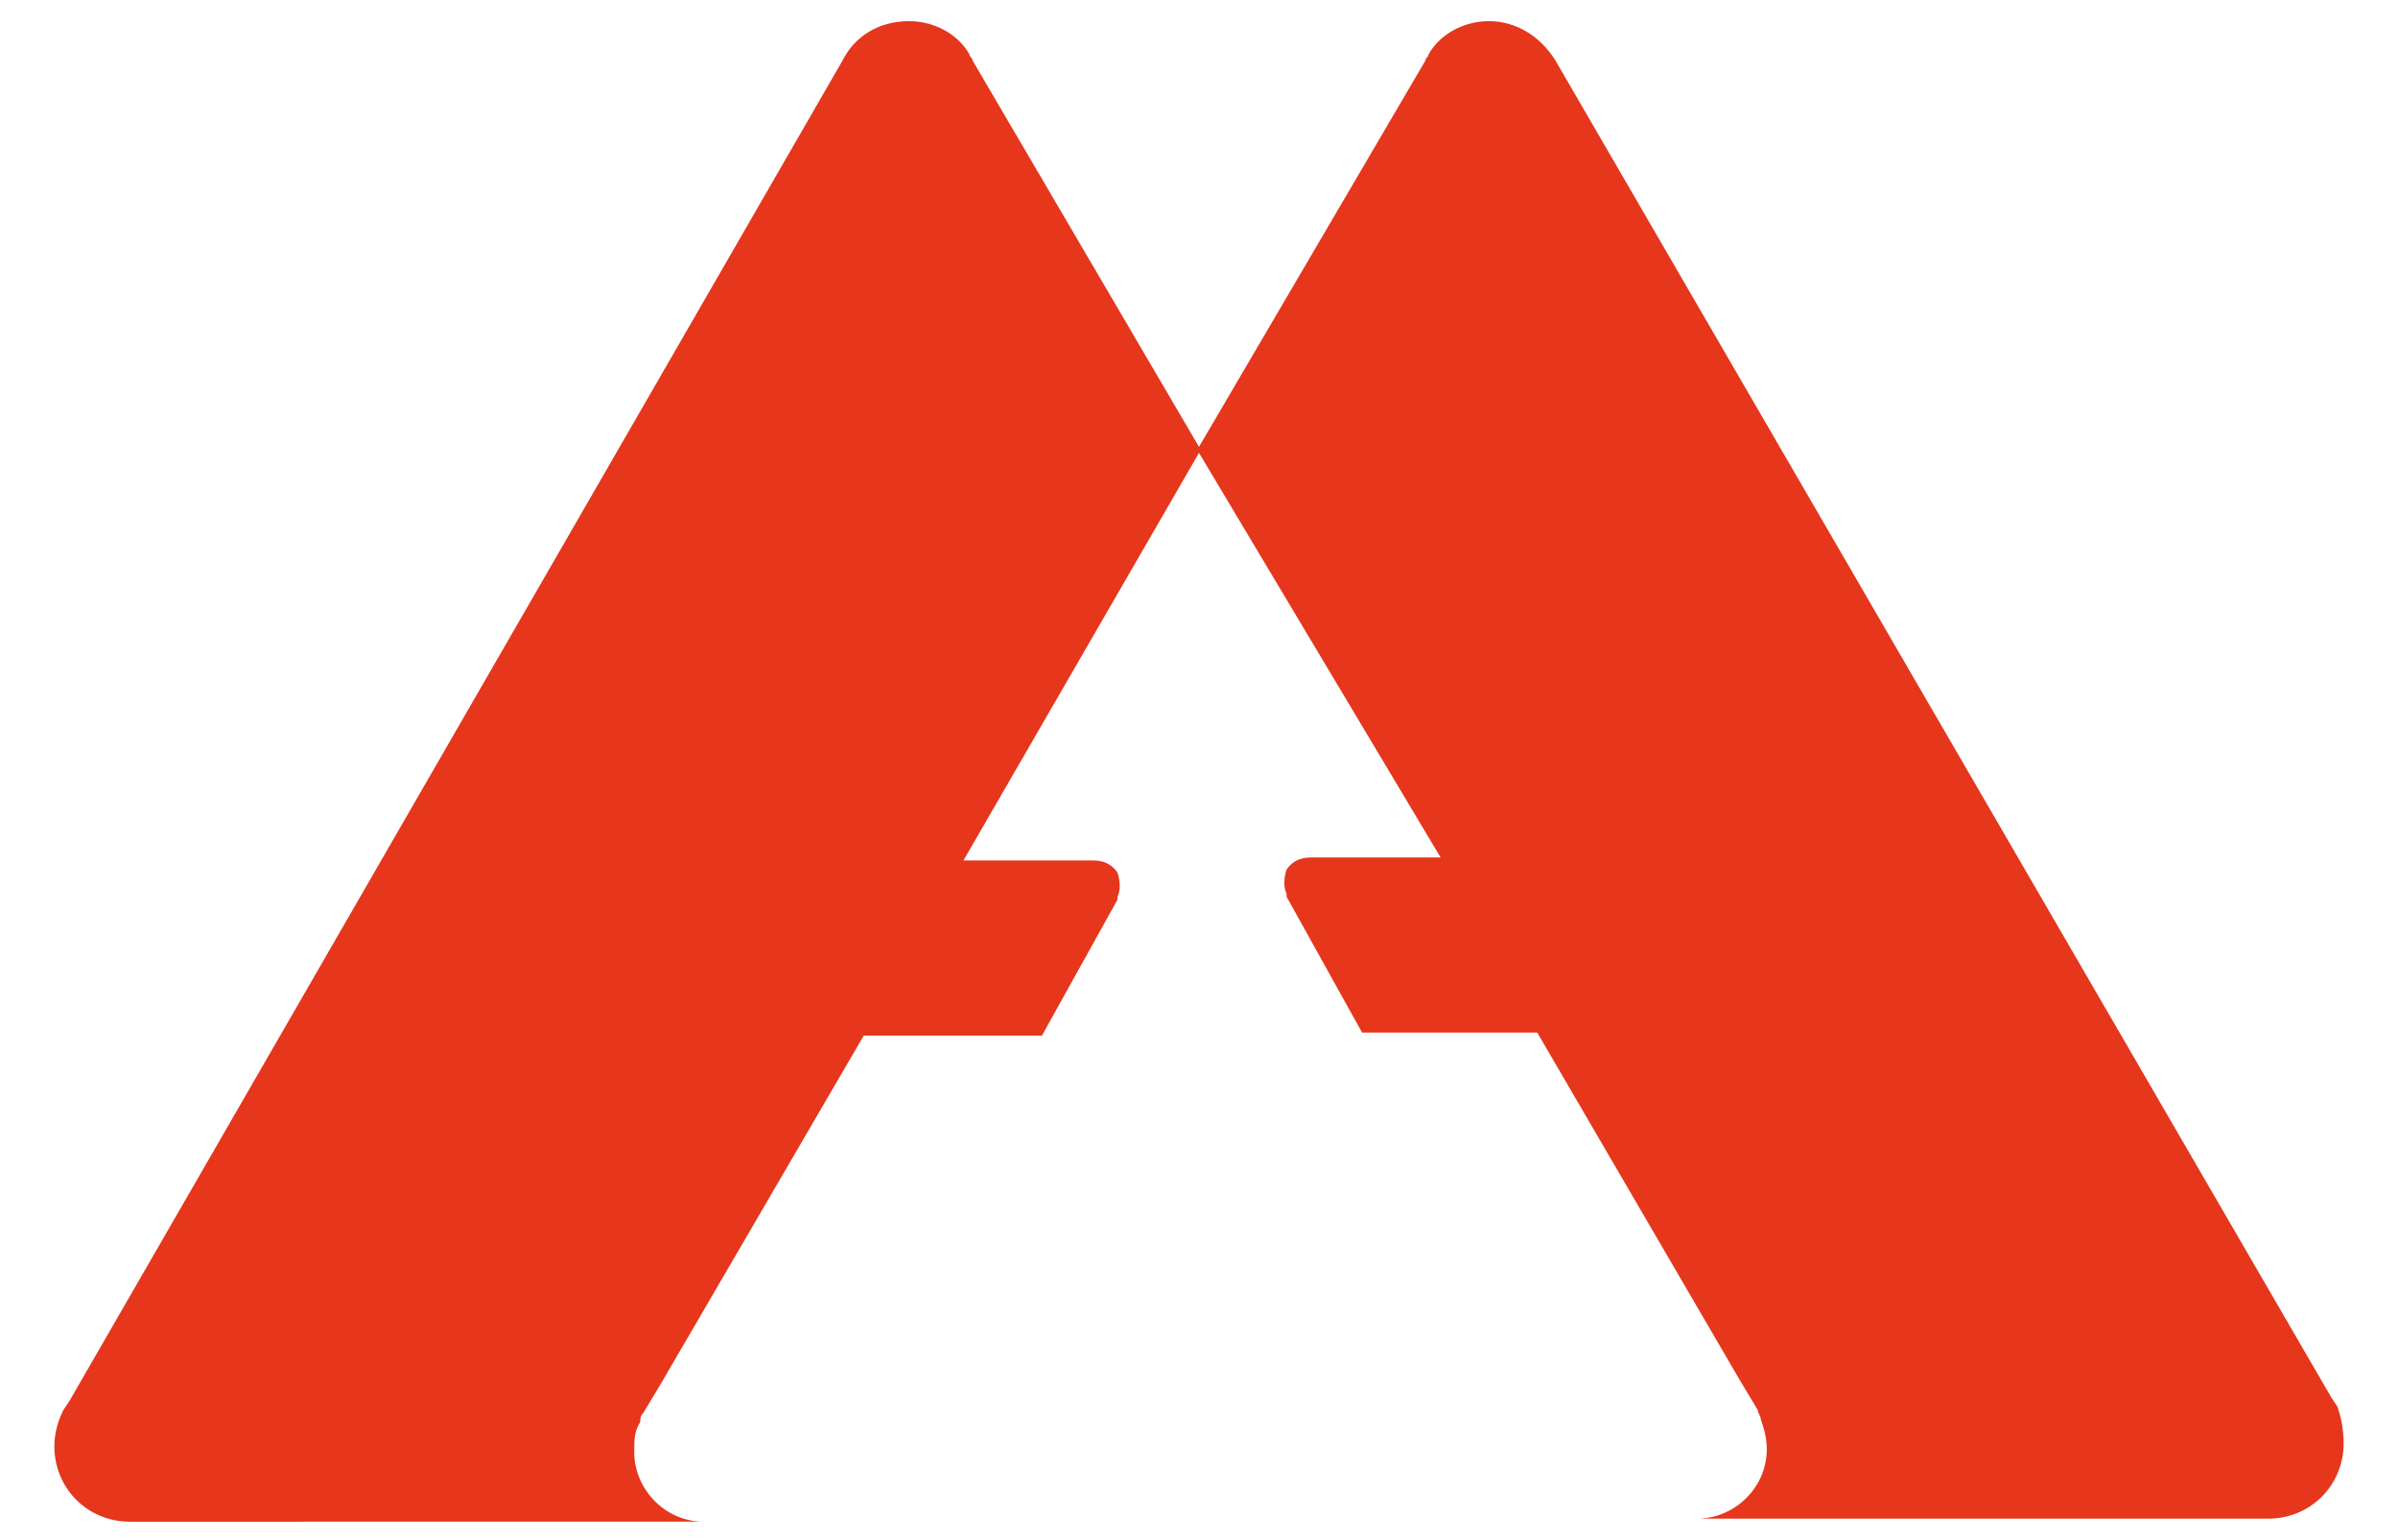 <svg xmlns="http://www.w3.org/2000/svg" xmlns:xlink="http://www.w3.org/1999/xlink" id="Capa_1" x="0px" y="0px" viewBox="0 0 79.4 51" style="enable-background:new 0 0 79.4 51;" xml:space="preserve"> <style type="text/css"> .st0{fill:#E6361C;} </style> <path id="Isotipo_Mital_00000141413534292916744900000004336357493008879236_" class="st0" d="M77.6,47.8c0,1.4-1.1,2.5-2.5,2.5 H56.2c1.2,0,2.3-1,2.3-2.3c0-0.4-0.1-0.7-0.2-1c0-0.1-0.1-0.2-0.1-0.3c0,0,0,0,0,0l-0.6-1l-6.7-11.5l-5.8,0l-2.5-4.5c0,0,0,0,0-0.1 c-0.1-0.2-0.1-0.5,0-0.8c0.2-0.3,0.5-0.4,0.8-0.4l4.3,0L39.7,15l-7.8,13.5l4.3,0c0.3,0,0.6,0.1,0.8,0.4c0.1,0.3,0.1,0.6,0,0.8 c0,0,0,0.1,0,0.1l-2.5,4.5l-5.9,0l-6.7,11.5l-0.6,1c0,0,0,0,0,0c-0.1,0.1-0.1,0.2-0.1,0.3c-0.2,0.3-0.2,0.6-0.2,1 c0,1.2,1,2.3,2.3,2.3H4.3c-1.4,0-2.5-1.1-2.5-2.5c0-0.4,0.1-0.8,0.3-1.2l0.2-0.3L27.9,2c0.4-0.8,1.2-1.3,2.2-1.3 c0.8,0,1.6,0.4,2,1.1c0,0.1,0.1,0.1,0.1,0.2l7.5,12.8L47.2,2c0-0.1,0.1-0.1,0.1-0.2c0.4-0.7,1.2-1.1,2-1.1c0.9,0,1.7,0.5,2.2,1.3 l25.7,44.3l0.2,0.3C77.5,46.9,77.6,47.3,77.6,47.8z"></path> </svg>